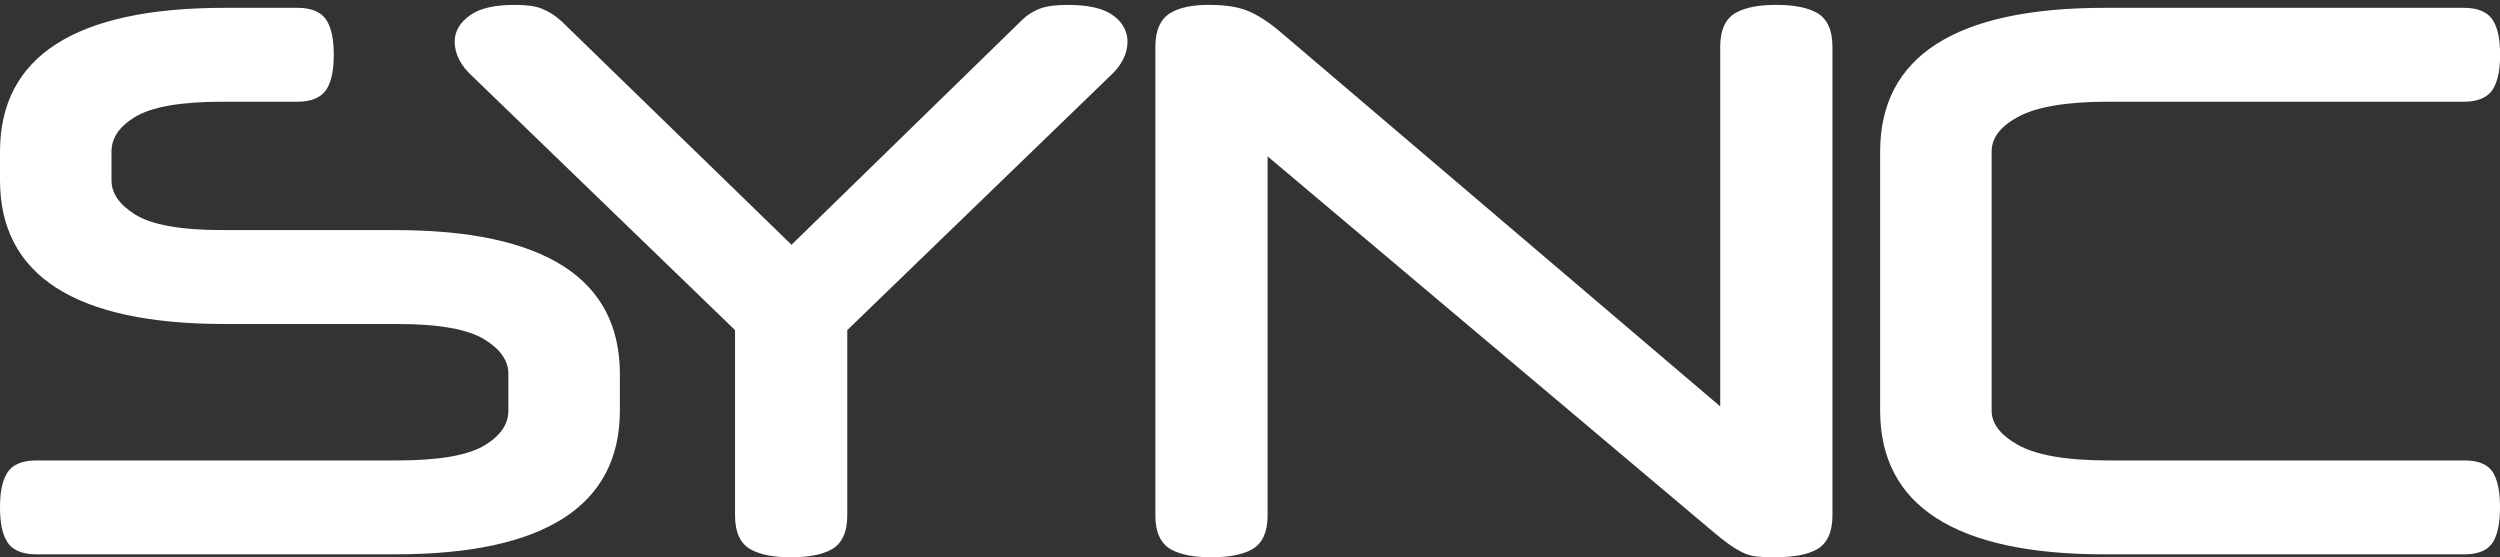 <?xml version="1.0" encoding="utf-8"?>
<!-- Generator: Adobe Illustrator 22.1.0, SVG Export Plug-In . SVG Version: 6.00 Build 0)  -->
<svg version="1.1" id="Layer_1" xmlns="http://www.w3.org/2000/svg" xmlns:xlink="http://www.w3.org/1999/xlink" x="0px" y="0px"
	 viewBox="0 0 2044.8 455.8" style="enable-background:new 0 0 2044.8 455.8;" xml:space="preserve">
<rect x="0" y="0" width="2044.8" height="455.8" fill="#333333" stroke="none"/>
<style type="text/css">
	.st0{fill:#FFFFFF;}
</style>
<title>Asset 1</title>
<g id="Layer_2_1_">
	<g id="Layer_1-2">
		<path class="st0" d="M323.4,188.2H181.8c-33.9,0-58-4.3-71.5-12.9c-12.8-8.1-19.1-17.2-19.1-27.9V124c0-11.1,6.2-20.3,19-28.2
			c13.6-8.4,37.6-12.6,71.5-12.6h61.8c11.9,0,20-3.8,24.2-11.2c3.6-6.4,5.3-15.3,5.3-27.2s-1.7-20.8-5.3-27.2
			c-4.1-7.4-12.3-11.2-24.1-11.2h-60C61.8,6.4,0,46,0,124v23.4C0,225.4,61.8,265,183.6,265h141.6c33.9,0,57.9,4.3,71.5,12.9
			c12.9,8.1,19.1,17.2,19.1,27.9v30c0,11.1-6.2,20.3-19,28.2c-13.6,8.4-37.6,12.6-71.6,12.6H29.4c-11.9,0-20,3.8-24.1,11.2
			C1.7,394.1,0,403,0,415s1.7,20.9,5.3,27.2c4.1,7.4,12.3,11.2,24.1,11.2h294c121.8,0,183.6-39.6,183.6-117.6v-30
			C507,227.8,445.2,188.2,323.4,188.2z M909.4,11.9C901.5,6.6,889.6,4,873,4c-9.6,0-17,1-22.5,3.1c-5.8,2.2-11,5.6-15.3,10
			L647.4,200.2L459,17.1l-0.2-0.1c-4.5-4.2-9.7-7.5-15.3-9.8C438.1,5,430.8,4,421.2,4c-16.6,0-28.5,2.7-36.5,8.3
			c-8.5,6-12.8,13.3-12.8,21.7c0,10.1,4.9,19.7,14.5,28.4L601.2,270v151.6c0,14,4.5,23.4,13.4,28.1c7.8,4.1,18.3,6.1,32.2,6.1
			c14.3,0,25-2,32.8-6.1c8.9-4.7,13.4-14.2,13.4-28.1V270L907.7,62.4c9.6-8.7,14.5-18.3,14.5-28.4C922.2,27.9,920,19.1,909.4,11.9
			L909.4,11.9z M1485.4,10.1c-7.8-4.1-18.5-6.1-32.8-6.1c-13.9,0-24.5,2-32.2,6.1c-8.9,4.7-13.4,14.1-13.4,28.1v294.2L1049.1,27.7
			c-9.6-8.4-18.6-14.4-26.7-18C1014,5.8,1003,4,988.8,4c-13.6,0-23.8,2.1-31.3,6.5c-8.3,4.9-12.5,14.3-12.5,27.7v383.4
			c0,14,4.5,23.4,13.4,28.1c7.8,4.1,18.3,6.1,32.2,6.1c14.3,0,25-2,32.8-6.1c8.9-4.7,13.4-14.2,13.4-28.1V127.9L1400.1,434
			c5.2,4.4,9.8,8.1,13.6,10.8c3.5,2.6,7.2,4.8,11,6.8c3.8,1.9,8,3.1,12.2,3.6c4.8,0.5,9.6,0.7,14.5,0.6c15.1,0,26.3-2,34-6.1
			c8.9-4.7,13.4-14.2,13.4-28.1V38.2C1498.8,24.3,1494.3,14.8,1485.4,10.1z M2016,376.6h-292.2c-34,0-58.8-4.4-73.8-13
			c-14.1-8.1-21-17.2-21-27.8V124c0-11,6.8-20.2,21-28.1c15-8.4,39.8-12.7,73.8-12.7h291.6c11.9,0,20-3.8,24.2-11.2
			c3.5-6.4,5.3-15.3,5.3-27.2s-1.7-20.9-5.3-27.2c-4.1-7.4-12.3-11.2-24.2-11.2h-294c-121.8,0-183.6,39.6-183.6,117.6v211.8
			c0,78,61.8,117.6,183.6,117.6H2016c12,0,20.1-3.9,24-11.7c3.3-6.5,4.8-15.2,4.8-26.7c0-11.9-1.6-20.7-4.9-27.1
			C2036,380.4,2028,376.6,2016,376.6z"/>
	</g>
</g>
</svg>
